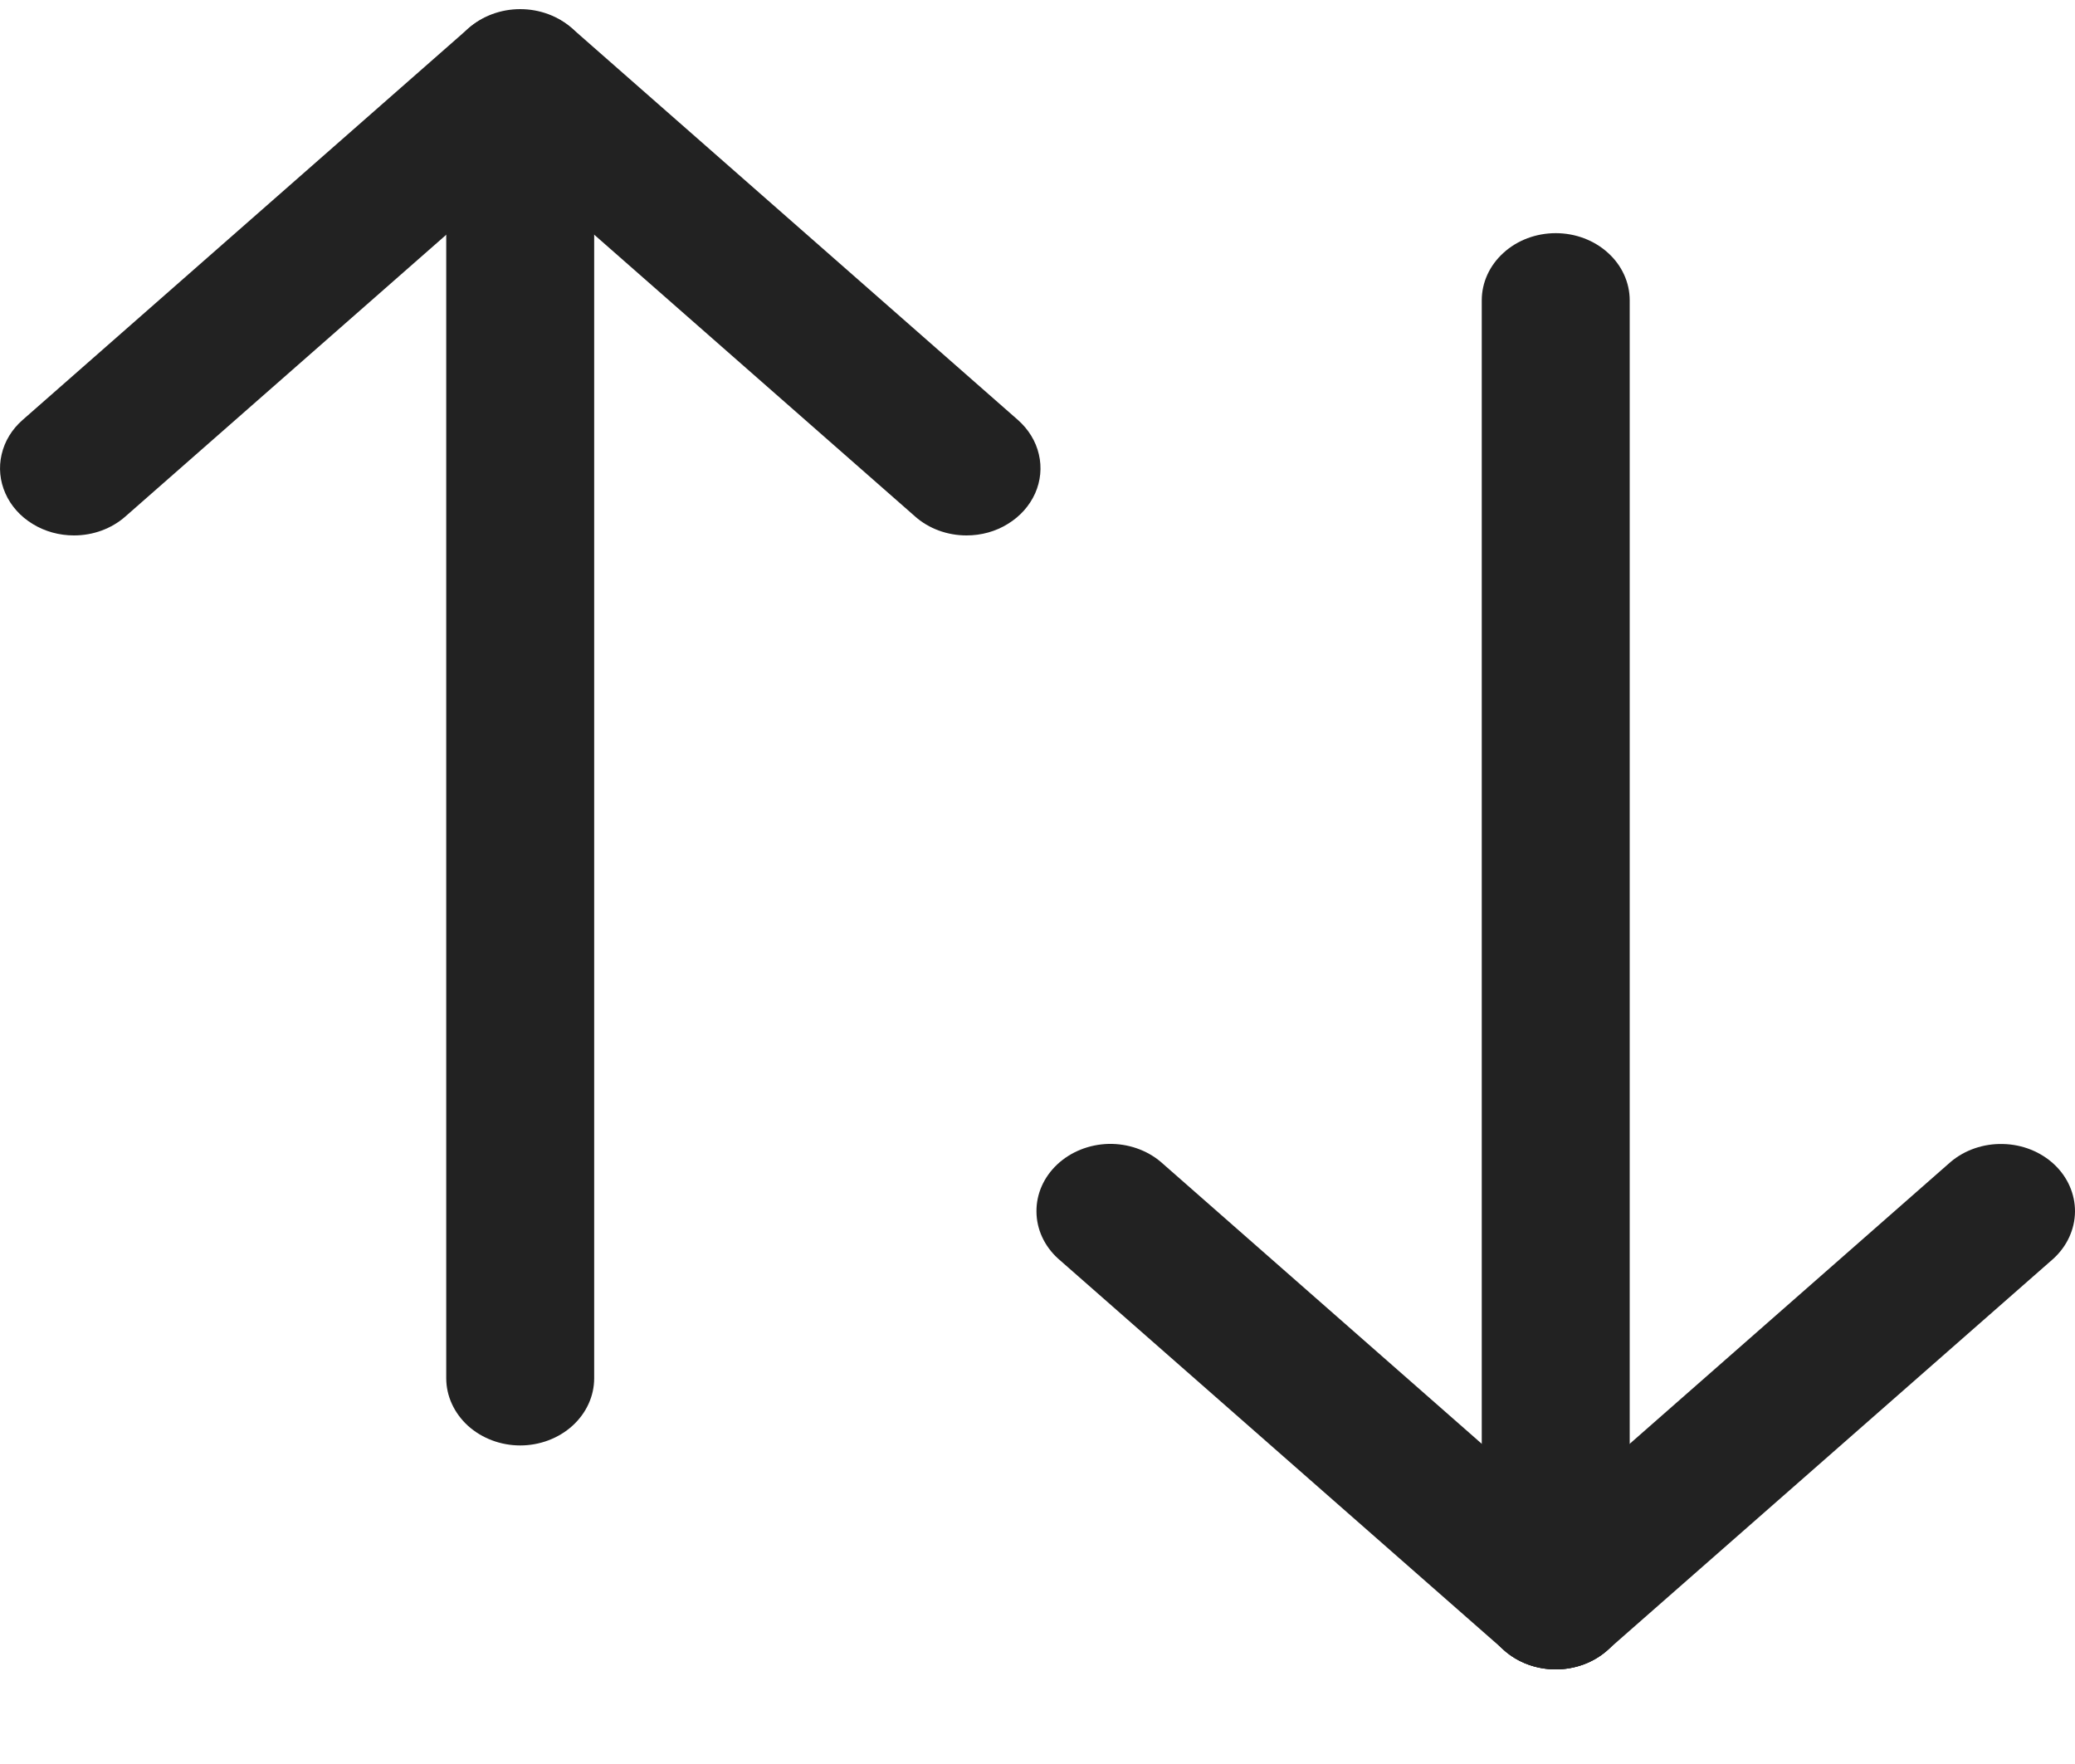 <svg xmlns="http://www.w3.org/2000/svg" width="20" height="17" viewBox="0 0 20 17" fill="none">
  <g clip-path="url(#clip0_949_18395)">
    <path d="M5.014 13.93C4.825 13.93 4.644 13.861 4.51 13.74C4.377 13.618 4.301 13.454 4.301 13.282V0.736C4.301 0.564 4.377 0.399 4.51 0.278C4.644 0.156 4.825 0.088 5.014 0.088C5.203 0.088 5.385 0.156 5.518 0.278C5.652 0.399 5.727 0.564 5.727 0.736V13.282C5.727 13.454 5.652 13.618 5.518 13.74C5.385 13.861 5.203 13.93 5.014 13.93Z" fill="#222222"/>
    <path d="M0.713 5.16C0.571 5.16 0.432 5.122 0.314 5.049C0.196 4.977 0.105 4.875 0.052 4.755C-0.001 4.636 -0.014 4.504 0.016 4.378C0.045 4.252 0.115 4.137 0.218 4.047L4.519 0.27C4.656 0.155 4.837 0.093 5.024 0.097C5.21 0.102 5.387 0.173 5.517 0.295C5.647 0.417 5.719 0.58 5.717 0.749C5.716 0.919 5.641 1.081 5.51 1.201L1.208 4.978C1.075 5.095 0.898 5.16 0.713 5.16Z" fill="#222222"/>
    <path d="M9.316 5.16C9.131 5.16 8.953 5.095 8.821 4.978L4.519 1.201C4.387 1.081 4.313 0.919 4.311 0.749C4.31 0.58 4.382 0.417 4.512 0.295C4.641 0.173 4.818 0.102 5.005 0.097C5.192 0.093 5.373 0.155 5.51 0.27L9.811 4.047C9.913 4.137 9.984 4.252 10.013 4.378C10.043 4.504 10.03 4.636 9.977 4.755C9.923 4.875 9.832 4.977 9.714 5.049C9.597 5.122 9.458 5.16 9.316 5.16Z" fill="#222222"/>
    <path d="M14.995 16.088C14.806 16.088 14.624 16.02 14.491 15.899C14.357 15.777 14.282 15.612 14.282 15.441V2.894C14.282 2.723 14.357 2.558 14.491 2.437C14.624 2.315 14.806 2.247 14.995 2.247C15.184 2.247 15.365 2.315 15.499 2.437C15.633 2.558 15.708 2.723 15.708 2.894V15.441C15.708 15.612 15.633 15.777 15.499 15.899C15.365 16.02 15.184 16.088 14.995 16.088Z" fill="#222222"/>
    <path d="M14.995 16.088C14.81 16.088 14.632 16.023 14.5 15.906L10.198 12.129C10.066 12.009 9.991 11.847 9.99 11.677C9.988 11.507 10.06 11.344 10.19 11.222C10.32 11.1 10.497 11.029 10.684 11.024C10.871 11.02 11.052 11.082 11.189 11.198L15.49 14.975C15.592 15.064 15.663 15.18 15.692 15.306C15.722 15.432 15.709 15.563 15.656 15.683C15.603 15.803 15.511 15.905 15.394 15.977C15.276 16.05 15.137 16.088 14.995 16.088Z" fill="#222222"/>
    <path d="M14.995 16.088C14.853 16.088 14.714 16.05 14.596 15.977C14.479 15.905 14.387 15.803 14.334 15.683C14.281 15.564 14.268 15.432 14.298 15.306C14.327 15.18 14.398 15.065 14.5 14.975L18.801 11.198C18.938 11.082 19.119 11.02 19.306 11.025C19.493 11.029 19.67 11.1 19.8 11.222C19.93 11.344 20.001 11.508 20 11.677C19.998 11.847 19.924 12.009 19.792 12.13L15.49 15.906C15.357 16.023 15.18 16.088 14.995 16.088Z" fill="#222222"/>
  </g>
  <defs>
    <clipPath id="clip0_949_18395">
      <rect width="20" height="16" fill="white" transform="translate(0 0.088)"/>
    </clipPath>
  </defs>
</svg>